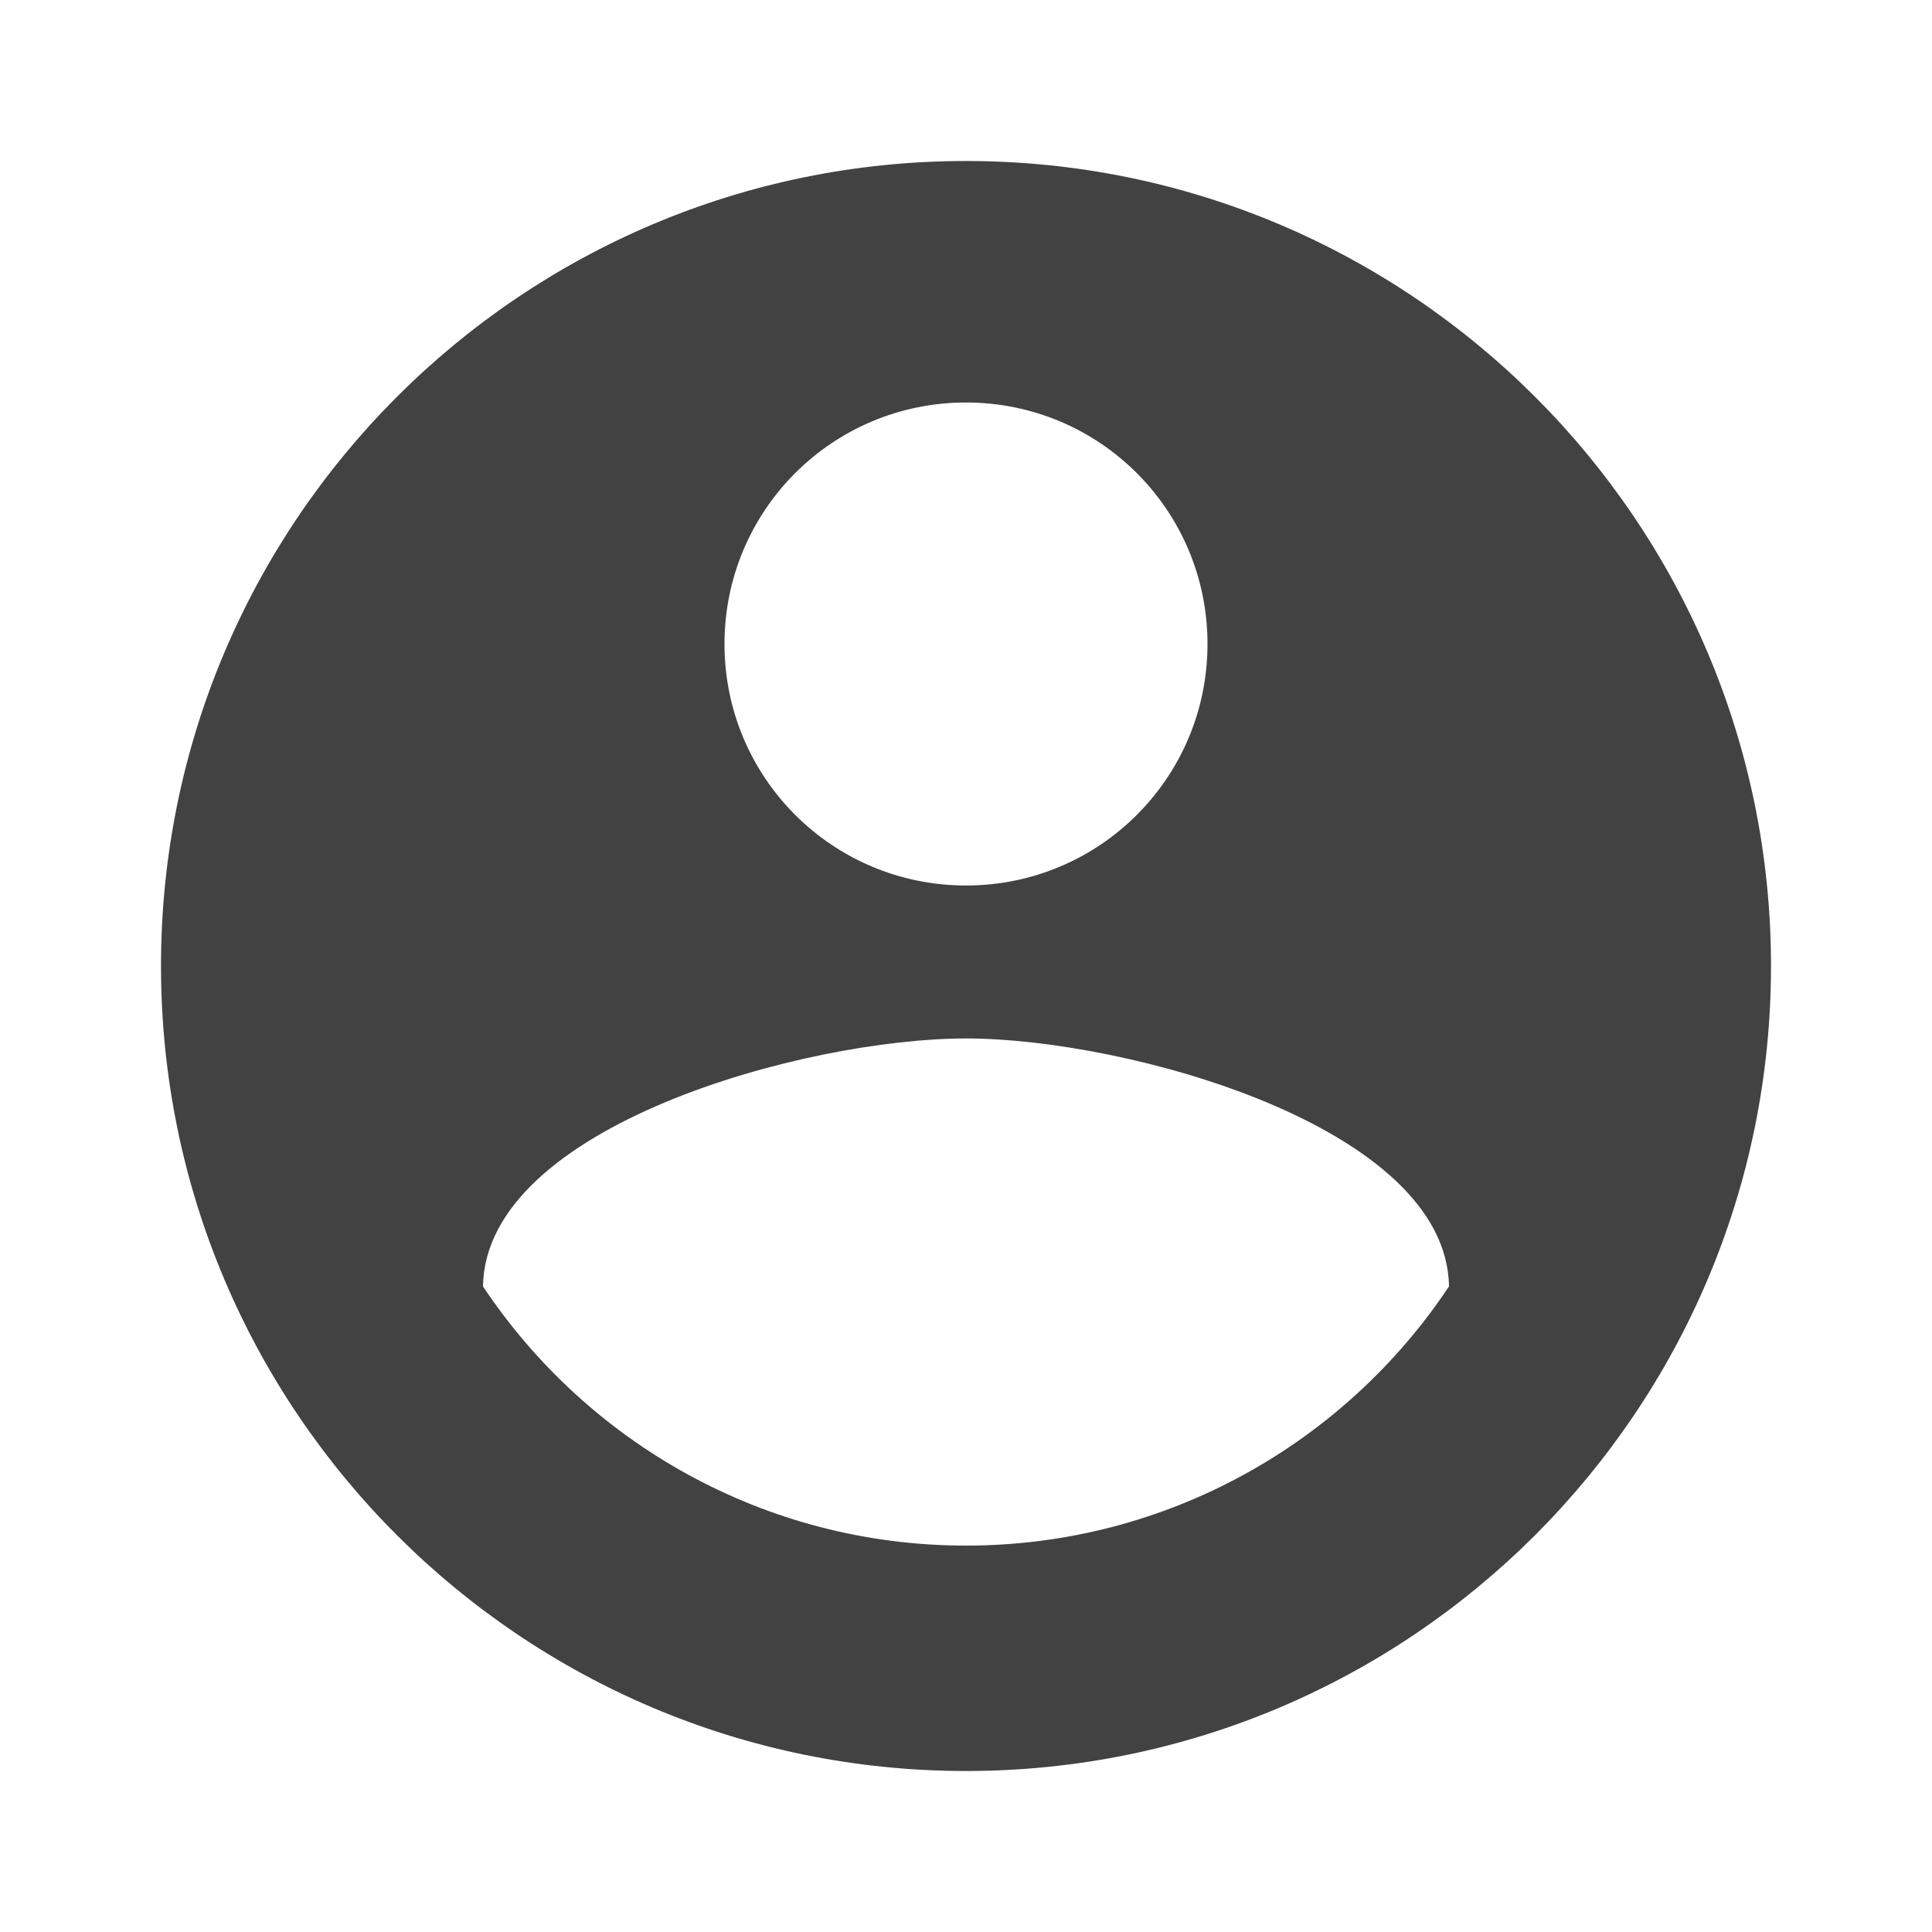 <svg width="18" height="18" viewBox="0 0 18 18" fill="none" xmlns="http://www.w3.org/2000/svg">
<path d="M9 1.5C4.86 1.5 1.5 4.86 1.5 9C1.5 13.14 4.86 16.5 9 16.5C13.14 16.5 16.5 13.14 16.5 9C16.5 4.86 13.14 1.5 9 1.5ZM9 3.75C10.245 3.75 11.25 4.755 11.25 6C11.25 7.245 10.245 8.25 9 8.25C7.755 8.25 6.75 7.245 6.75 6C6.75 4.755 7.755 3.75 9 3.75ZM9 14.4C7.125 14.4 5.468 13.44 4.5 11.985C4.522 10.492 7.5 9.675 9 9.675C10.492 9.675 13.477 10.492 13.5 11.985C12.533 13.44 10.875 14.4 9 14.4Z" fill="#424242"/>
</svg>

